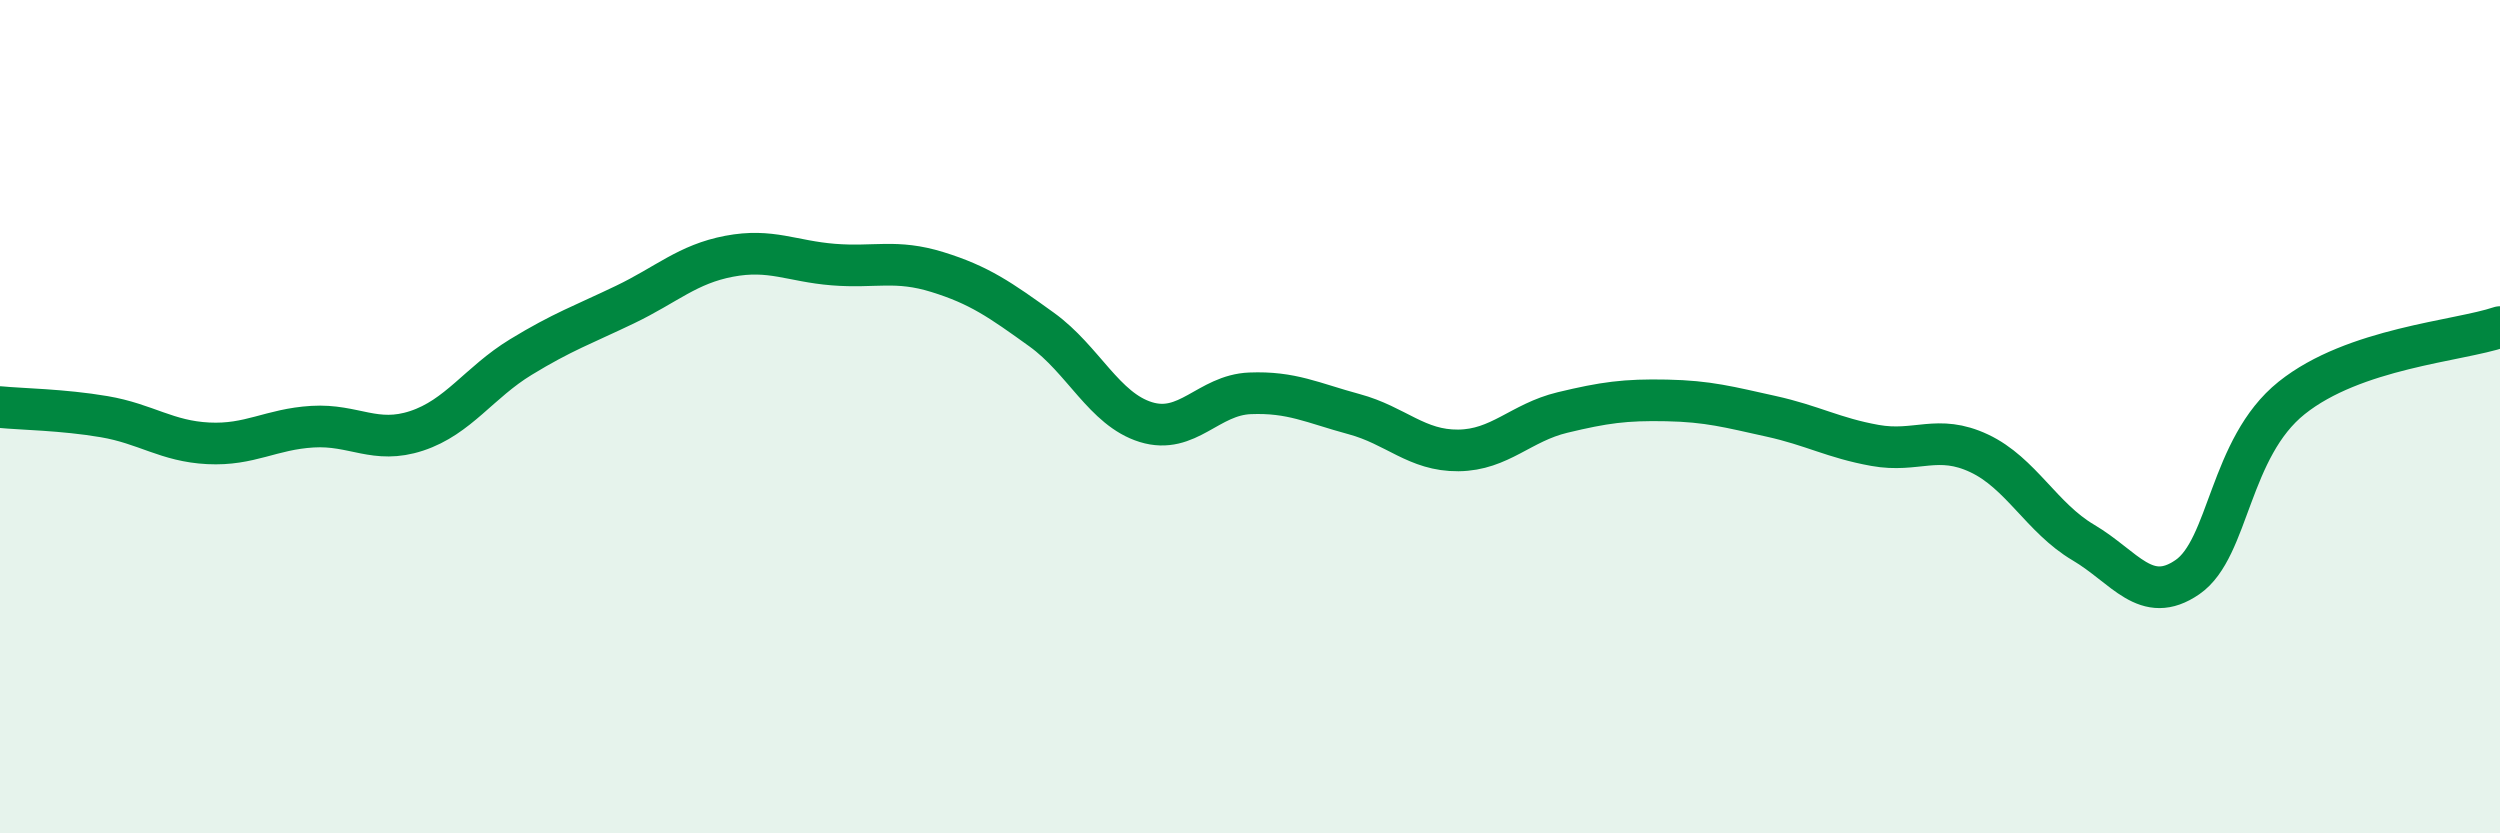 
    <svg width="60" height="20" viewBox="0 0 60 20" xmlns="http://www.w3.org/2000/svg">
      <path
        d="M 0,9.77 C 0.5,9.82 1.5,9.83 2.5,10 C 3.5,10.17 4,10.59 5,10.64 C 6,10.69 6.5,10.3 7.5,10.24 C 8.5,10.18 9,10.67 10,10.34 C 11,10.01 11.5,9.18 12.5,8.57 C 13.5,7.96 14,7.79 15,7.31 C 16,6.83 16.5,6.34 17.5,6.15 C 18.5,5.96 19,6.27 20,6.35 C 21,6.43 21.5,6.22 22.5,6.53 C 23.5,6.84 24,7.19 25,7.91 C 26,8.63 26.5,9.82 27.5,10.13 C 28.5,10.44 29,9.48 30,9.44 C 31,9.4 31.5,9.67 32.5,9.94 C 33.5,10.21 34,10.82 35,10.81 C 36,10.8 36.5,10.14 37.5,9.9 C 38.5,9.66 39,9.59 40,9.61 C 41,9.63 41.5,9.77 42.5,9.99 C 43.5,10.21 44,10.51 45,10.69 C 46,10.87 46.5,10.41 47.5,10.88 C 48.5,11.35 49,12.43 50,13.02 C 51,13.61 51.5,14.54 52.5,13.85 C 53.5,13.16 53.5,10.75 55,9.55 C 56.5,8.35 59,8.19 60,7.85L60 20L0 20Z"
        fill="#008740"
        opacity="0.1"
        stroke-linecap="round"
        stroke-linejoin="round"
      />
      <path
        d="M 0,9.77 C 0.5,9.82 1.5,9.83 2.5,10 C 3.5,10.17 4,10.59 5,10.64 C 6,10.69 6.5,10.3 7.5,10.24 C 8.5,10.18 9,10.67 10,10.34 C 11,10.01 11.5,9.18 12.5,8.57 C 13.5,7.96 14,7.79 15,7.31 C 16,6.83 16.5,6.34 17.5,6.15 C 18.5,5.96 19,6.27 20,6.35 C 21,6.43 21.5,6.22 22.5,6.53 C 23.5,6.84 24,7.19 25,7.91 C 26,8.63 26.5,9.82 27.5,10.13 C 28.5,10.44 29,9.48 30,9.44 C 31,9.4 31.5,9.67 32.5,9.94 C 33.5,10.21 34,10.82 35,10.81 C 36,10.8 36.5,10.14 37.5,9.9 C 38.5,9.66 39,9.59 40,9.61 C 41,9.63 41.5,9.77 42.5,9.99 C 43.5,10.21 44,10.51 45,10.69 C 46,10.87 46.5,10.41 47.5,10.88 C 48.5,11.35 49,12.43 50,13.02 C 51,13.61 51.5,14.54 52.5,13.85 C 53.5,13.16 53.5,10.75 55,9.55 C 56.5,8.35 59,8.19 60,7.85"
        stroke="#008740"
        stroke-width="1"
        fill="none"
        stroke-linecap="round"
        stroke-linejoin="round"
      />
    </svg>
  